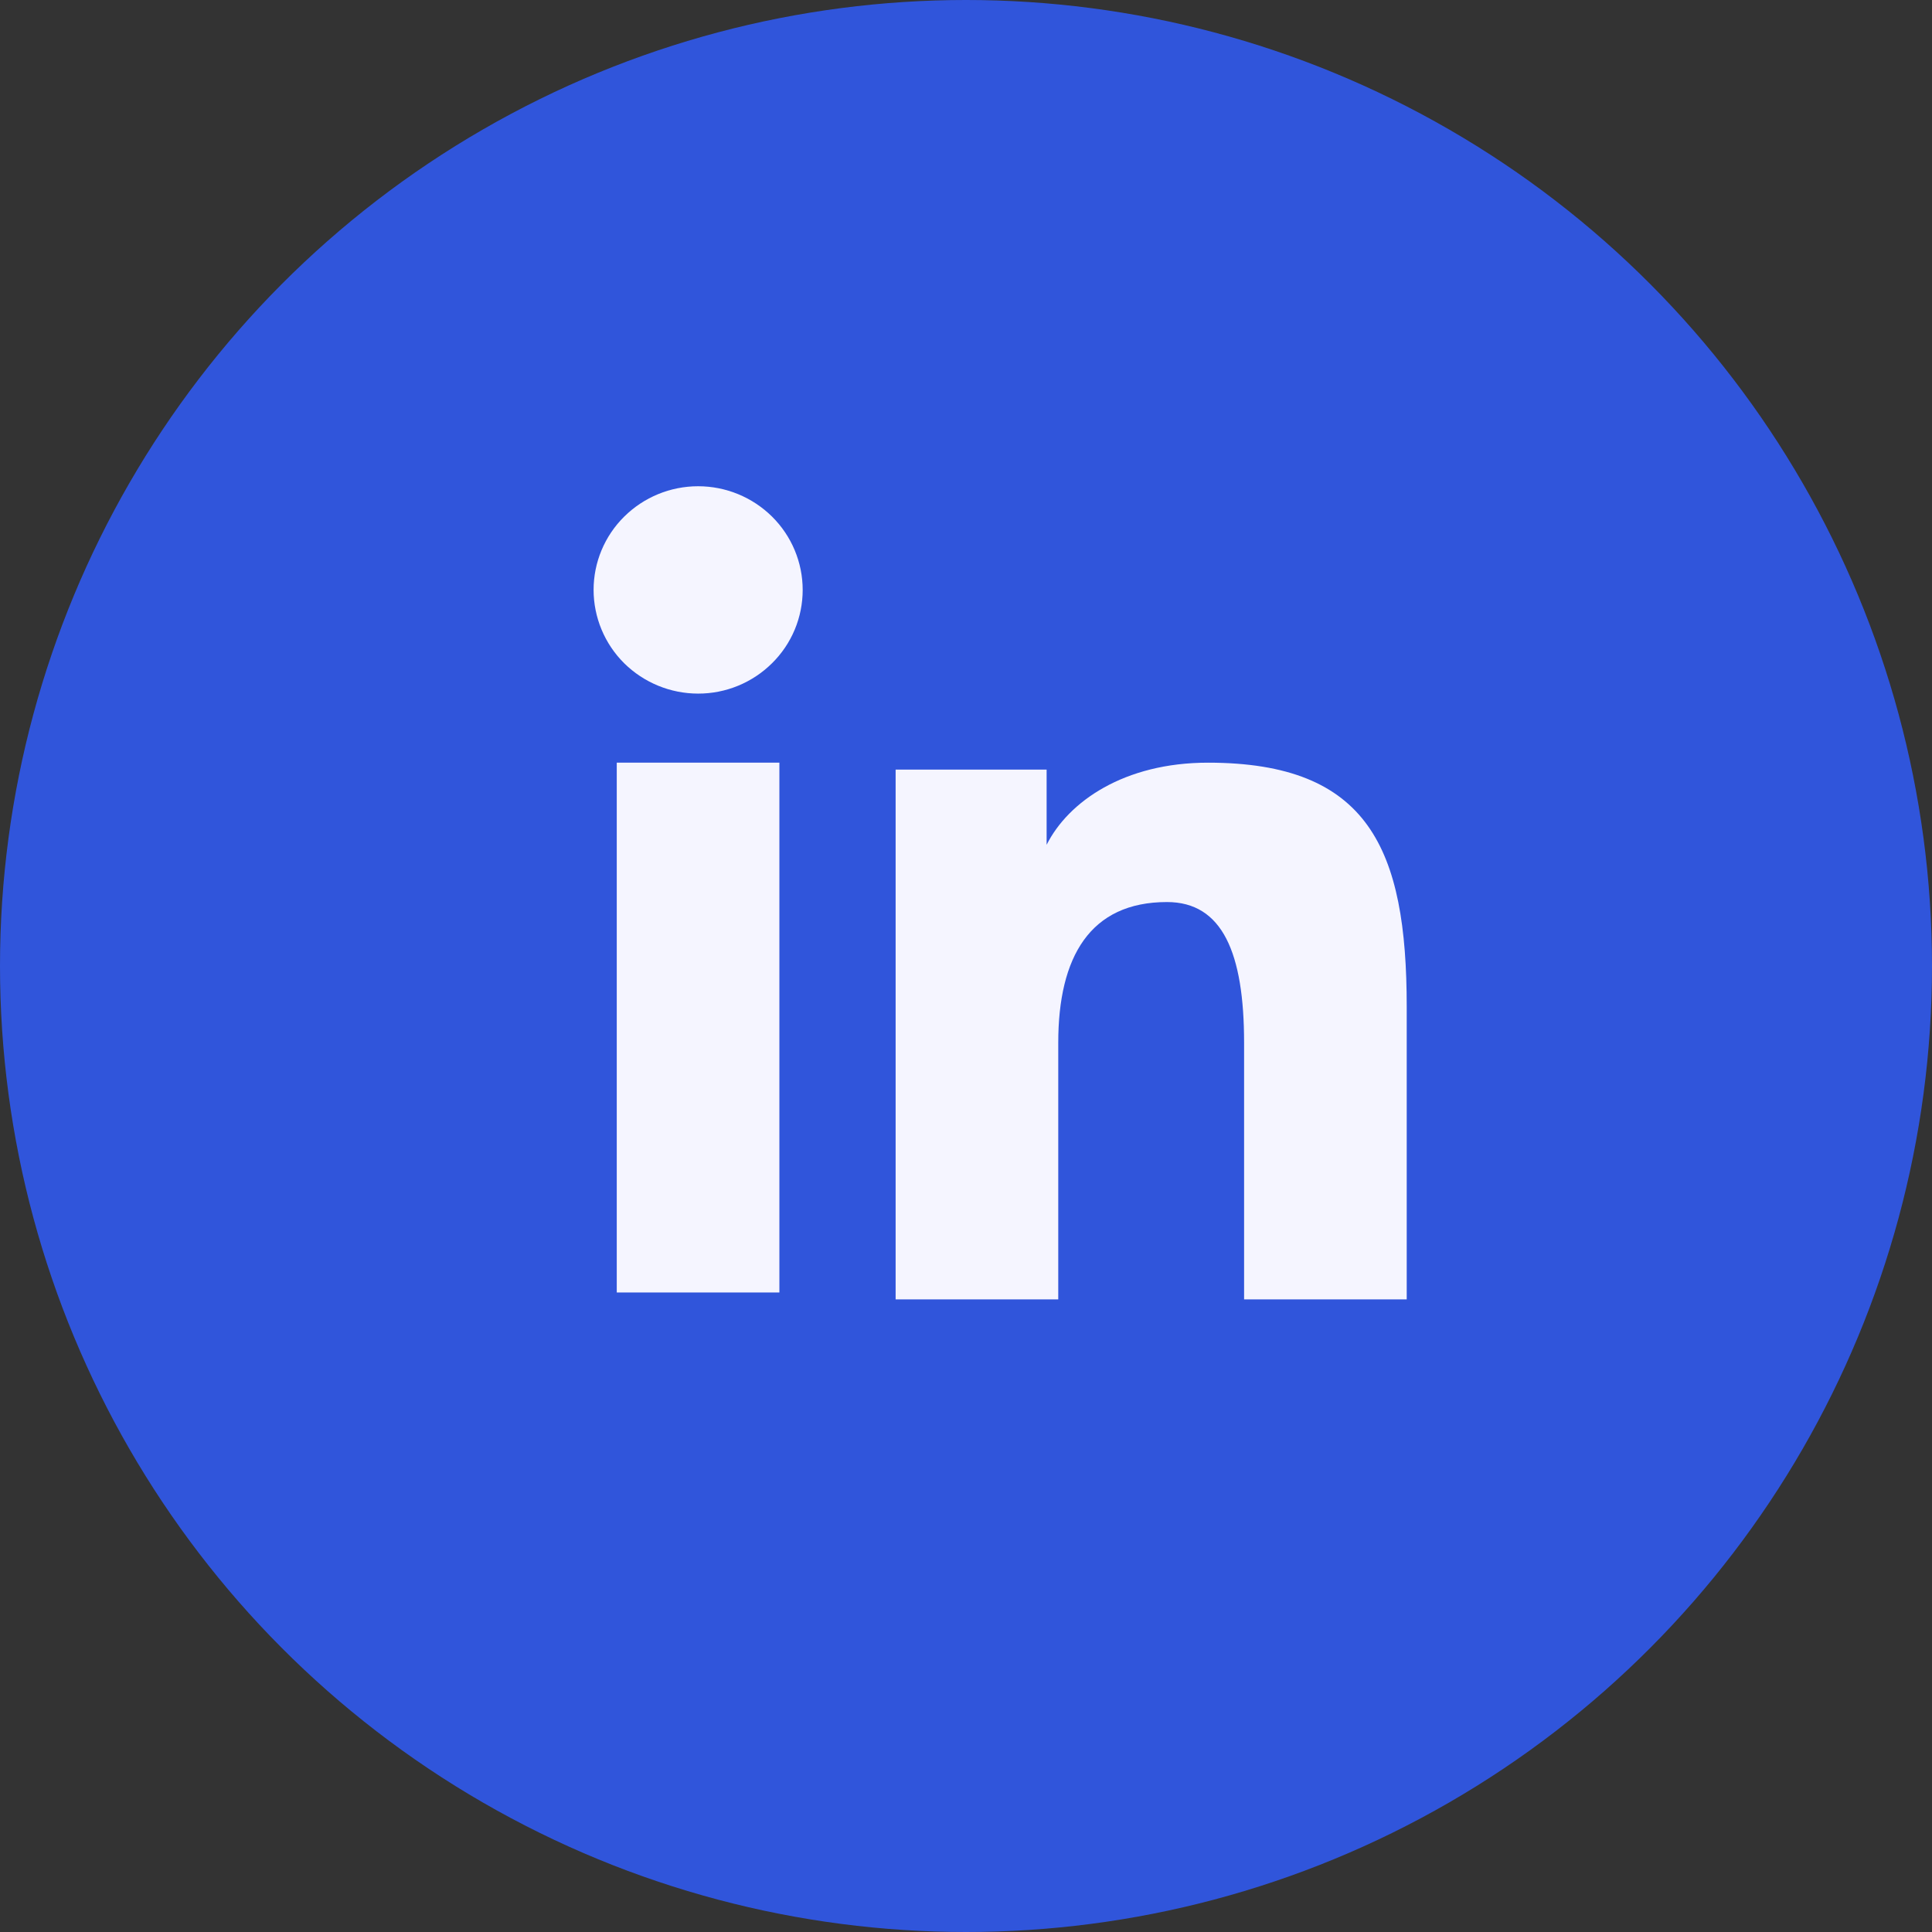 <?xml version="1.0" encoding="UTF-8"?> <svg xmlns="http://www.w3.org/2000/svg" width="396" height="396" viewBox="0 0 396 396" fill="none"><rect x="0" y="0" width="396" height="396" fill="#333333" stroke="none"/> <circle cx="198" cy="198" r="198" fill="#3055DB"></circle> <path fill-rule="evenodd" clip-rule="evenodd" d="M183.575 157.742H214.525V173.158C218.984 164.292 230.417 156.325 247.592 156.325C280.517 156.325 288.334 173.975 288.334 206.358V266.333H255V213.733C255 195.291 250.542 184.892 239.192 184.892C223.45 184.892 216.909 196.1 216.909 213.725V266.333H183.575V157.742ZM126.417 264.917H159.75V156.325H126.417V264.917ZM164.525 120.917C164.527 123.71 163.972 126.477 162.895 129.055C161.818 131.633 160.239 133.971 158.25 135.933C154.22 139.938 148.765 142.18 143.084 142.167C137.412 142.163 131.97 139.926 127.934 135.942C125.952 133.972 124.379 131.632 123.303 129.053C122.228 126.475 121.672 123.71 121.667 120.917C121.667 115.275 123.917 109.875 127.942 105.892C131.974 101.901 137.419 99.664 143.092 99.666C148.775 99.666 154.225 101.908 158.25 105.892C162.267 109.875 164.525 115.275 164.525 120.917Z" fill="#F5F5FF"></path> </svg> 